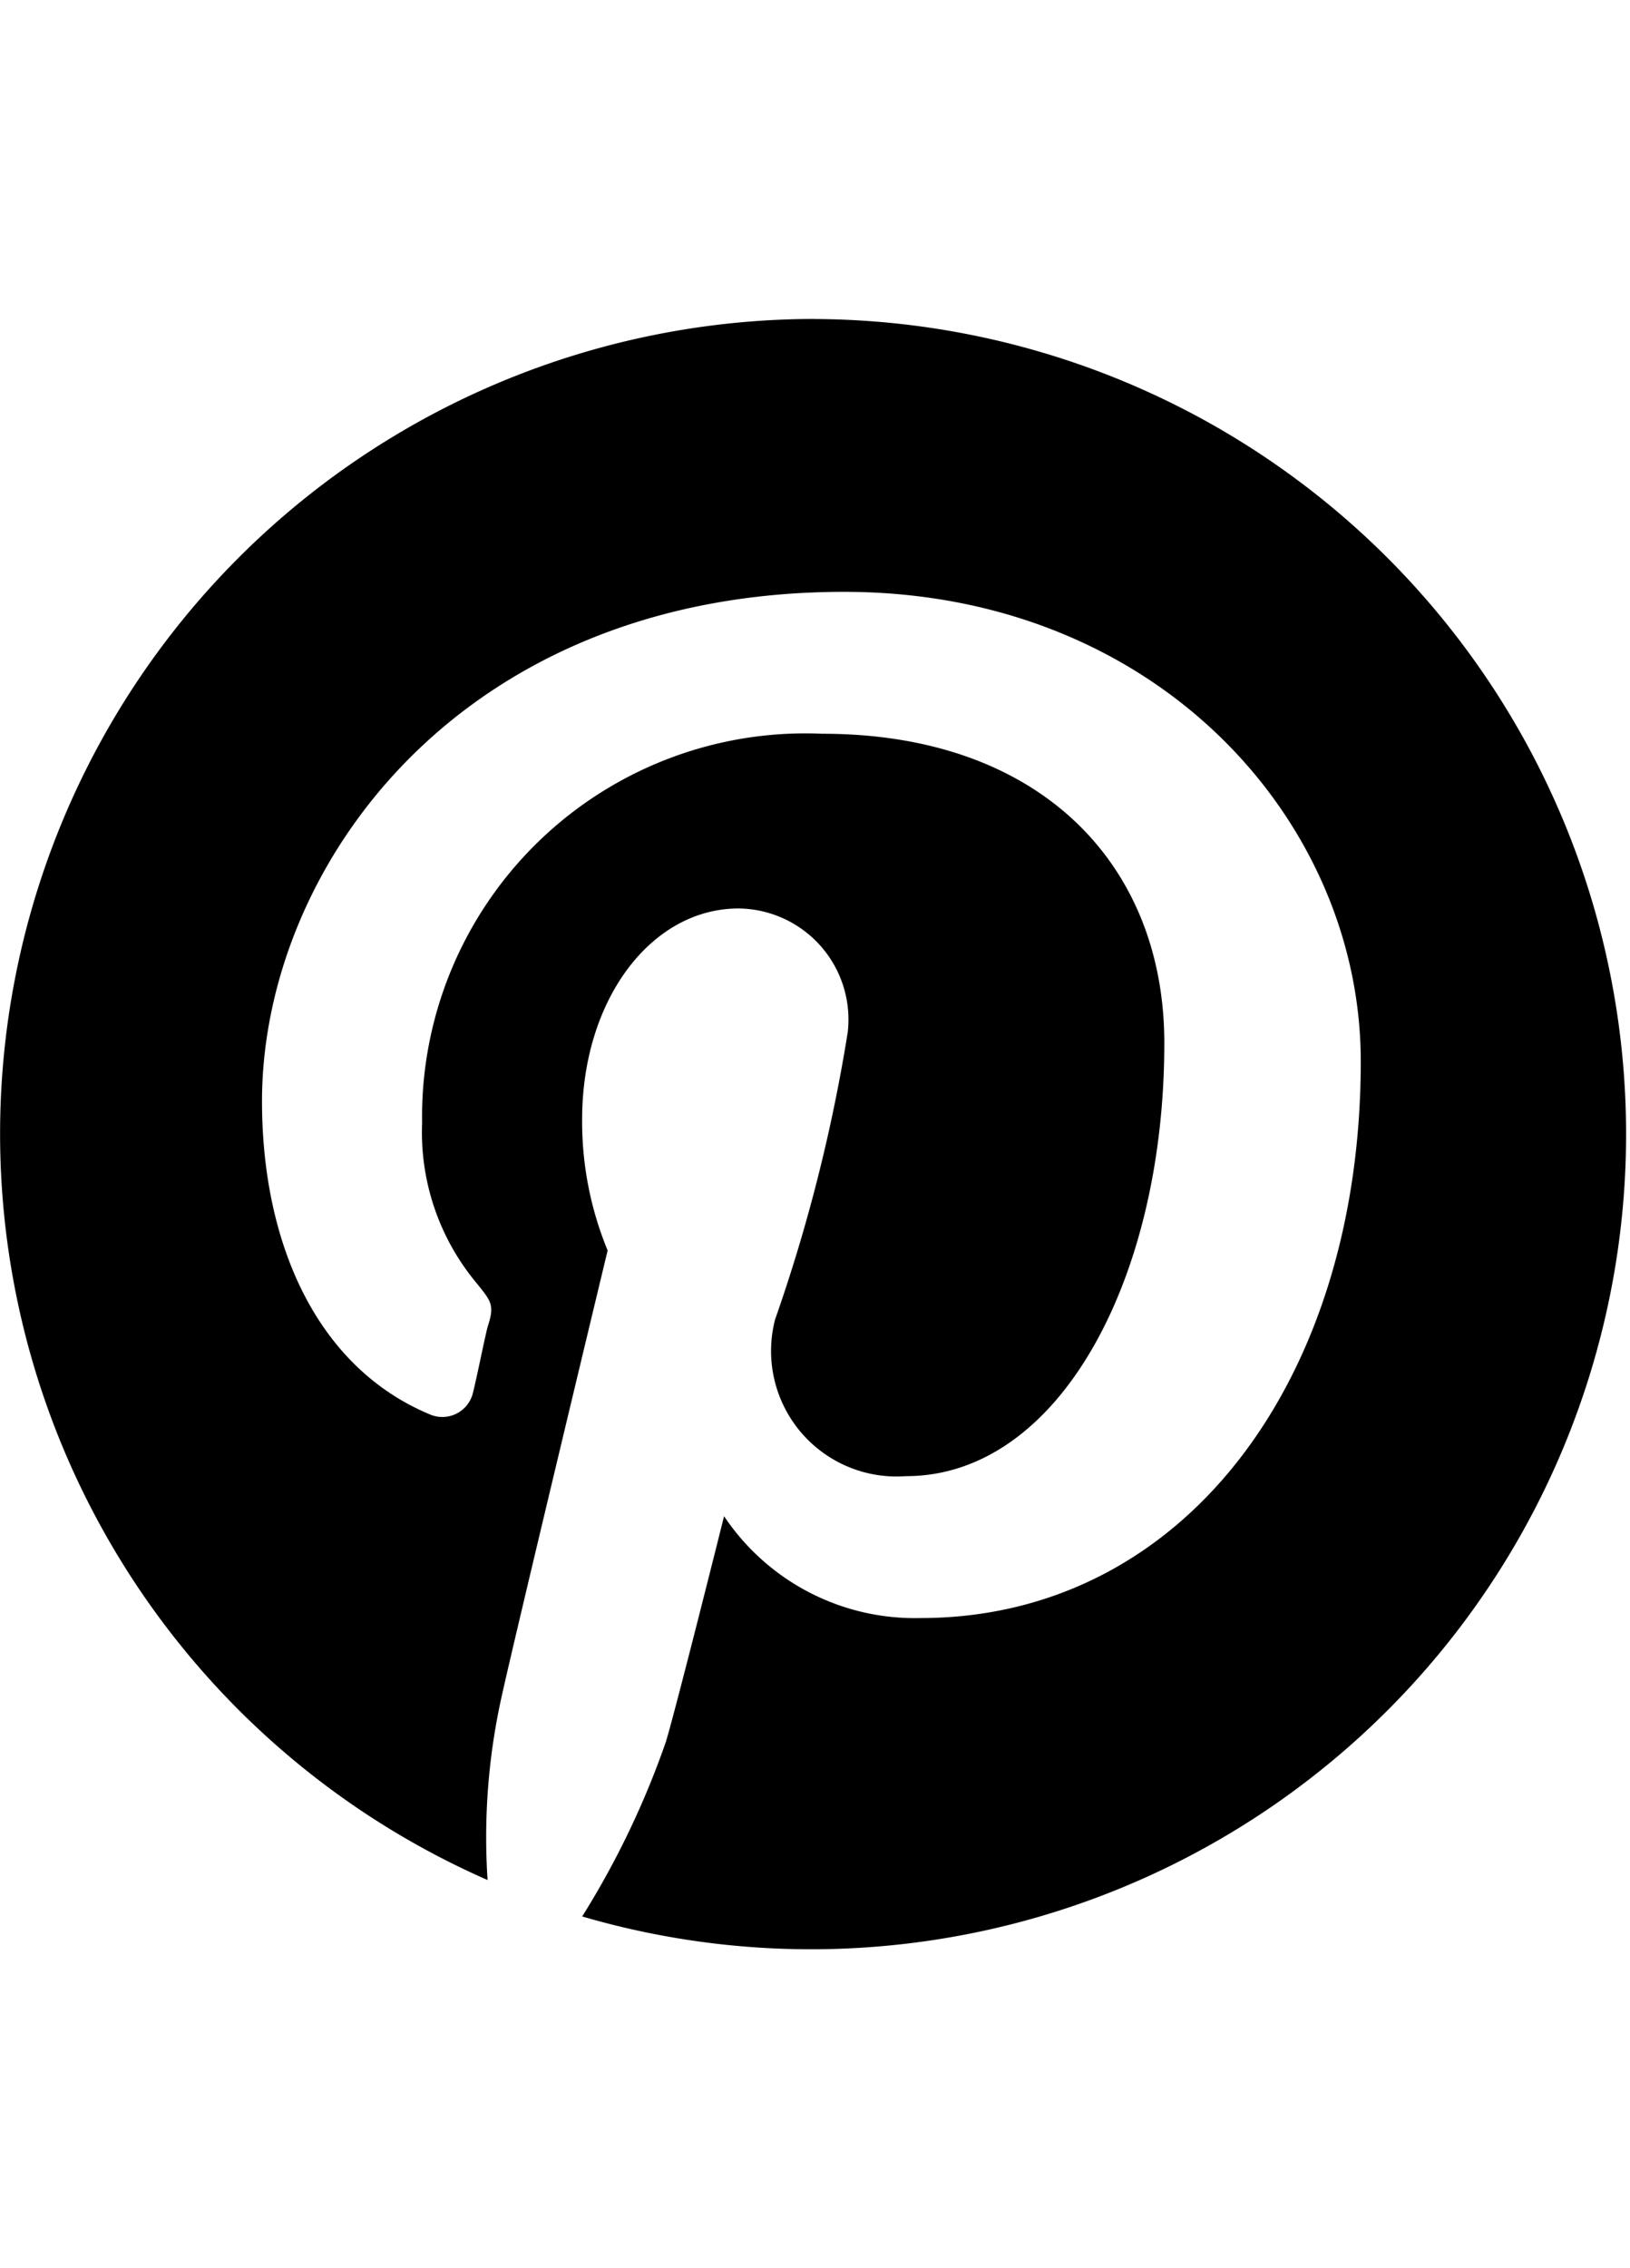 <svg xmlns="http://www.w3.org/2000/svg" viewBox="0 0 23 32">
  <title>Pinterest</title>
  <g id="_49_-Pinterest" data-name="49 -Pinterest">
    <path fill-rule="evenodd" d="M11.5,4.501A11.5,11.5,0,1,1,8.215,27.038,12.182,12.182,0,0,0,9.396,24.574c.154-.513.821-3.183.821-3.183a3.238,3.238,0,0,0,2.772,1.437c3.696,0,6.212-3.337,6.212-7.855,0-3.388-2.875-6.623-7.29-6.623-5.442,0-8.214,3.902-8.214,7.187,0,2.003.77,3.748,2.362,4.415a.444.444,0,0,0,.616-.308c.052-.205.154-.719.205-.924.103-.308.052-.36-.154-.616A3.321,3.321,0,0,1,5.956,15.846a5.409,5.409,0,0,1,5.647-5.494c3.08,0,4.826,1.848,4.826,4.364,0,3.337-1.489,6.11-3.645,6.11a1.771,1.771,0,0,1-1.848-2.208A23.399,23.399,0,0,0,11.962,14.562a1.567,1.567,0,0,0-1.54-1.745c-1.232,0-2.208,1.284-2.208,2.978A4.77,4.77,0,0,0,8.574,17.642s-1.284,5.339-1.489,6.263a9.16,9.16,0,0,0-.205,2.619A11.496,11.496,0,0,1,11.5,4.5Z"/>
  </g>
</svg>